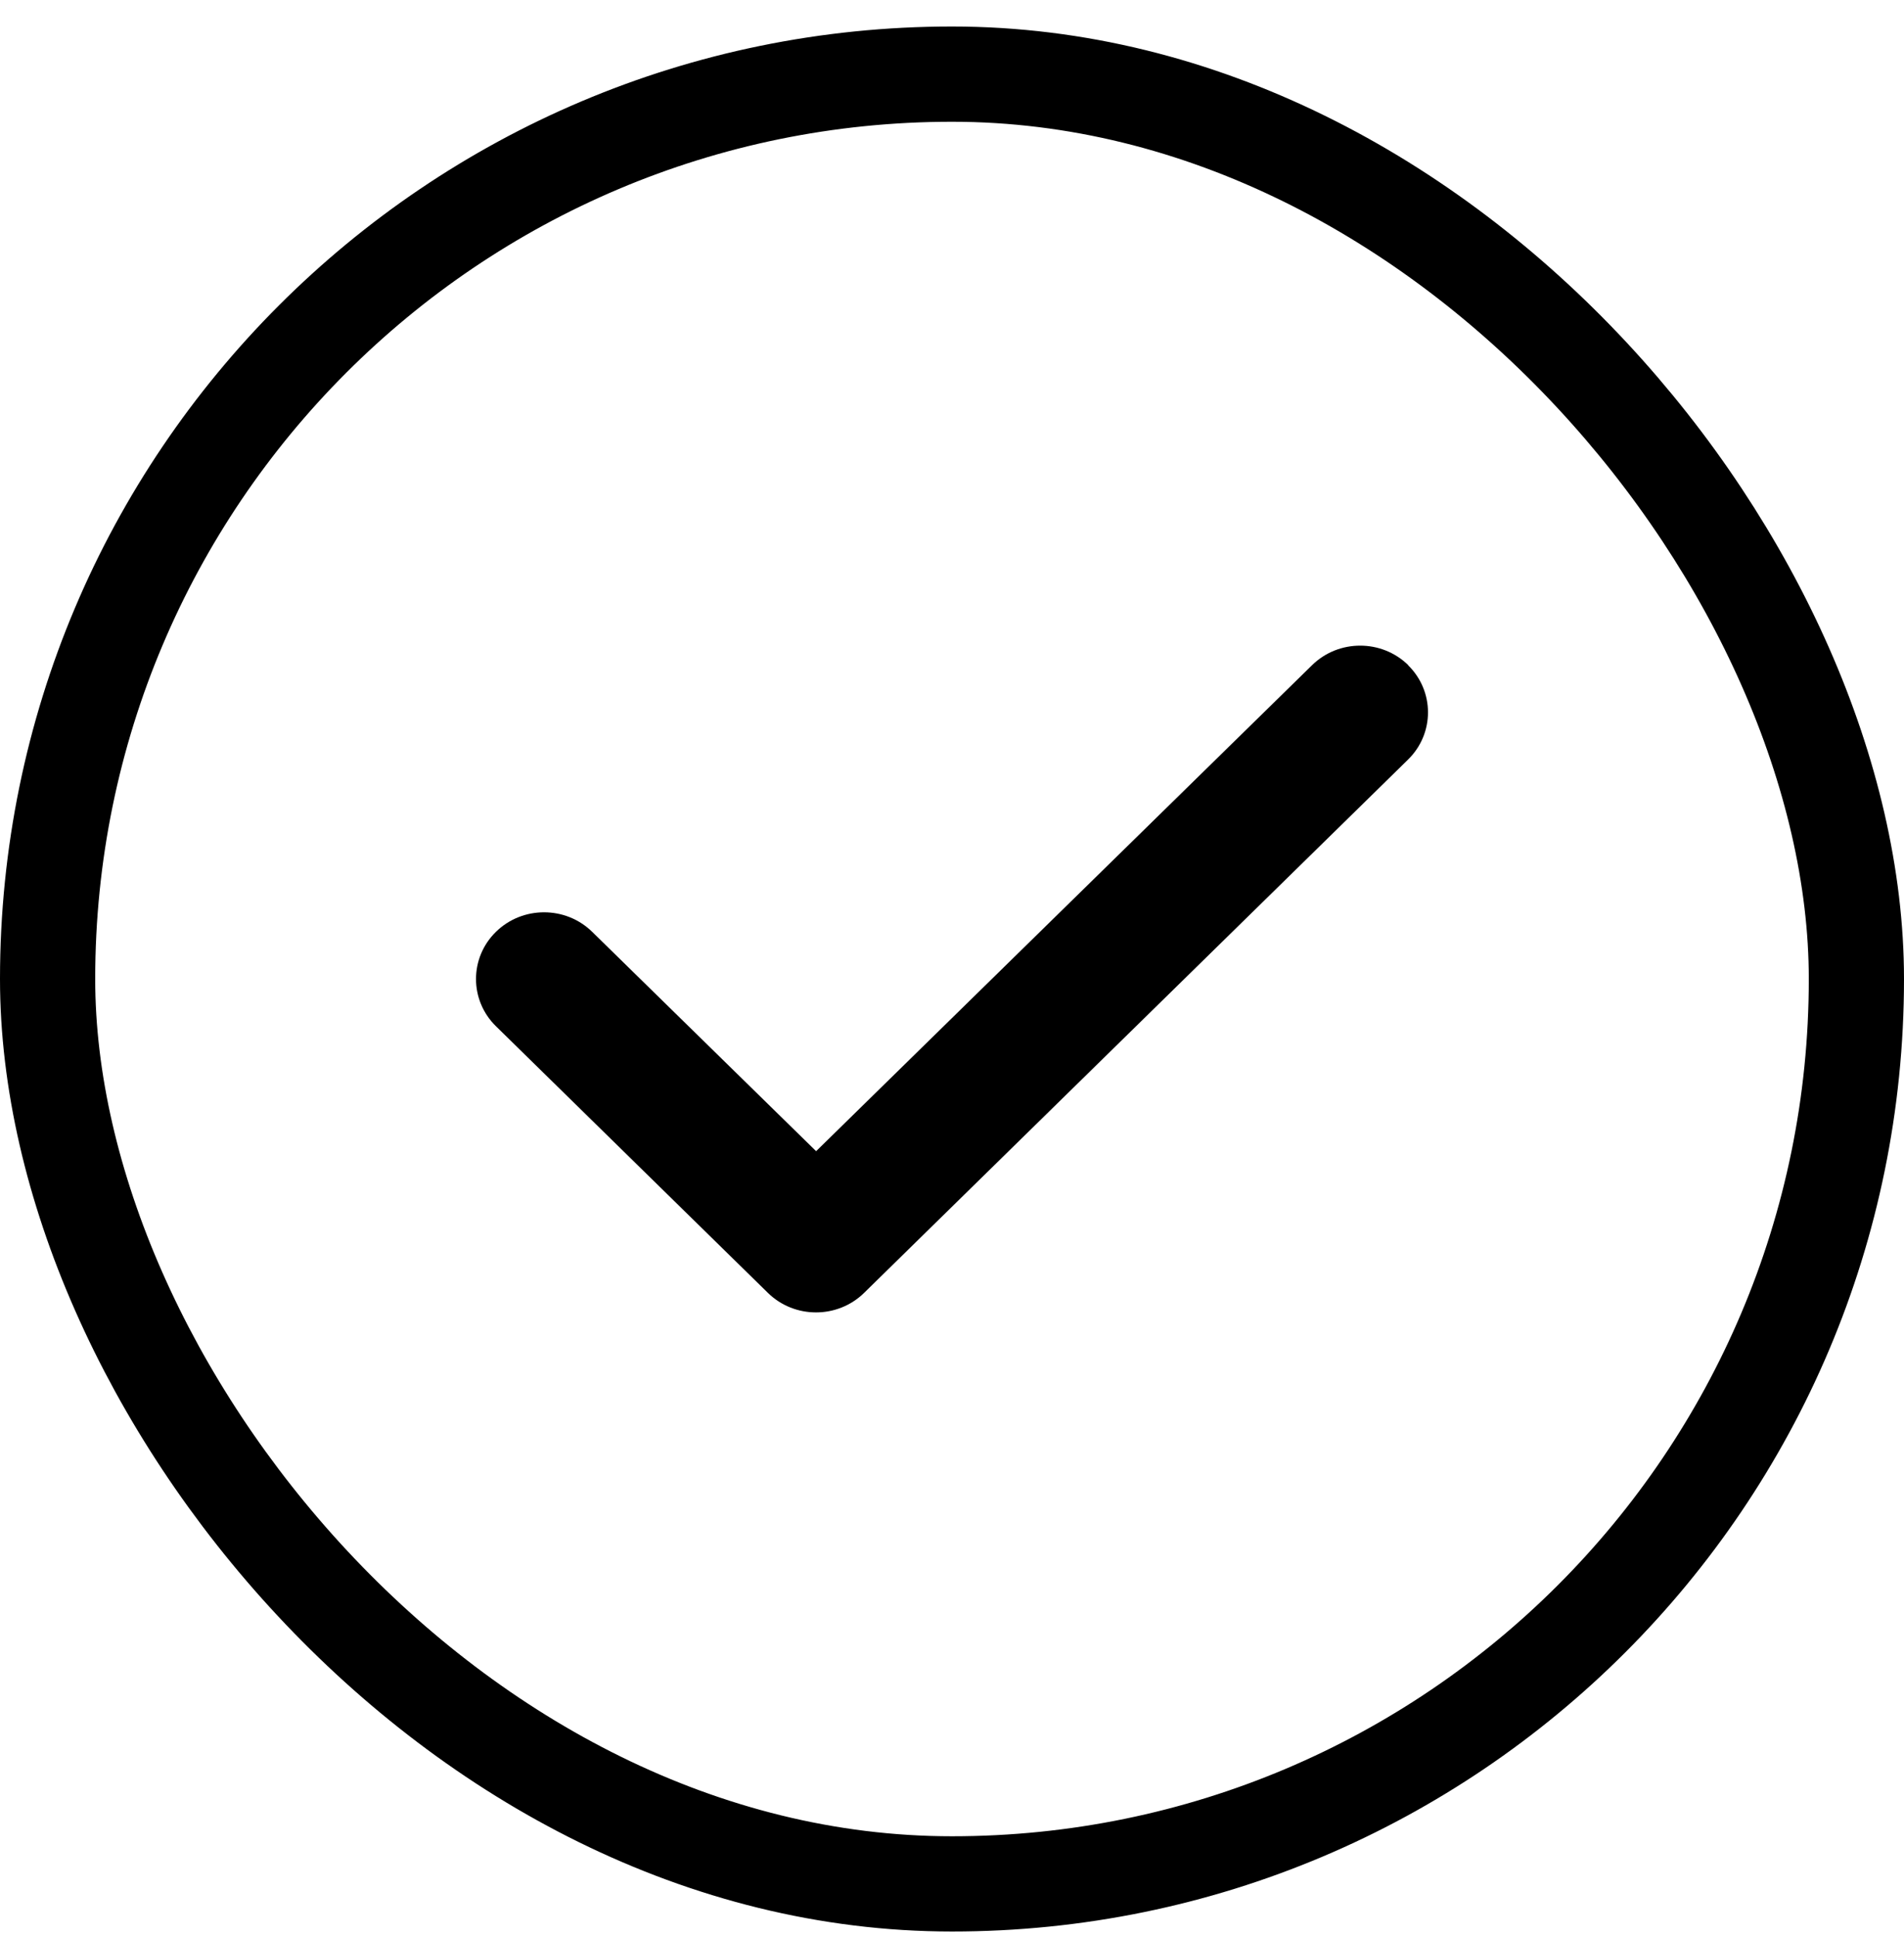 <svg width="60" height="61" viewBox="0 0 60 61" fill="none" xmlns="http://www.w3.org/2000/svg">
<rect x="1.5" y="2.335" width="57" height="57" rx="28.5" stroke="black" stroke-width="3"/>
<path d="M44.372 20.951C45.209 21.771 45.209 23.103 44.372 23.923L27.231 40.72C26.394 41.541 25.035 41.541 24.198 40.72L15.628 32.322C14.791 31.501 14.791 30.169 15.628 29.349C16.465 28.529 17.824 28.529 18.661 29.349L25.718 36.258L41.346 20.951C42.183 20.13 43.542 20.13 44.379 20.951H44.372Z" fill="black"/>
</svg>
